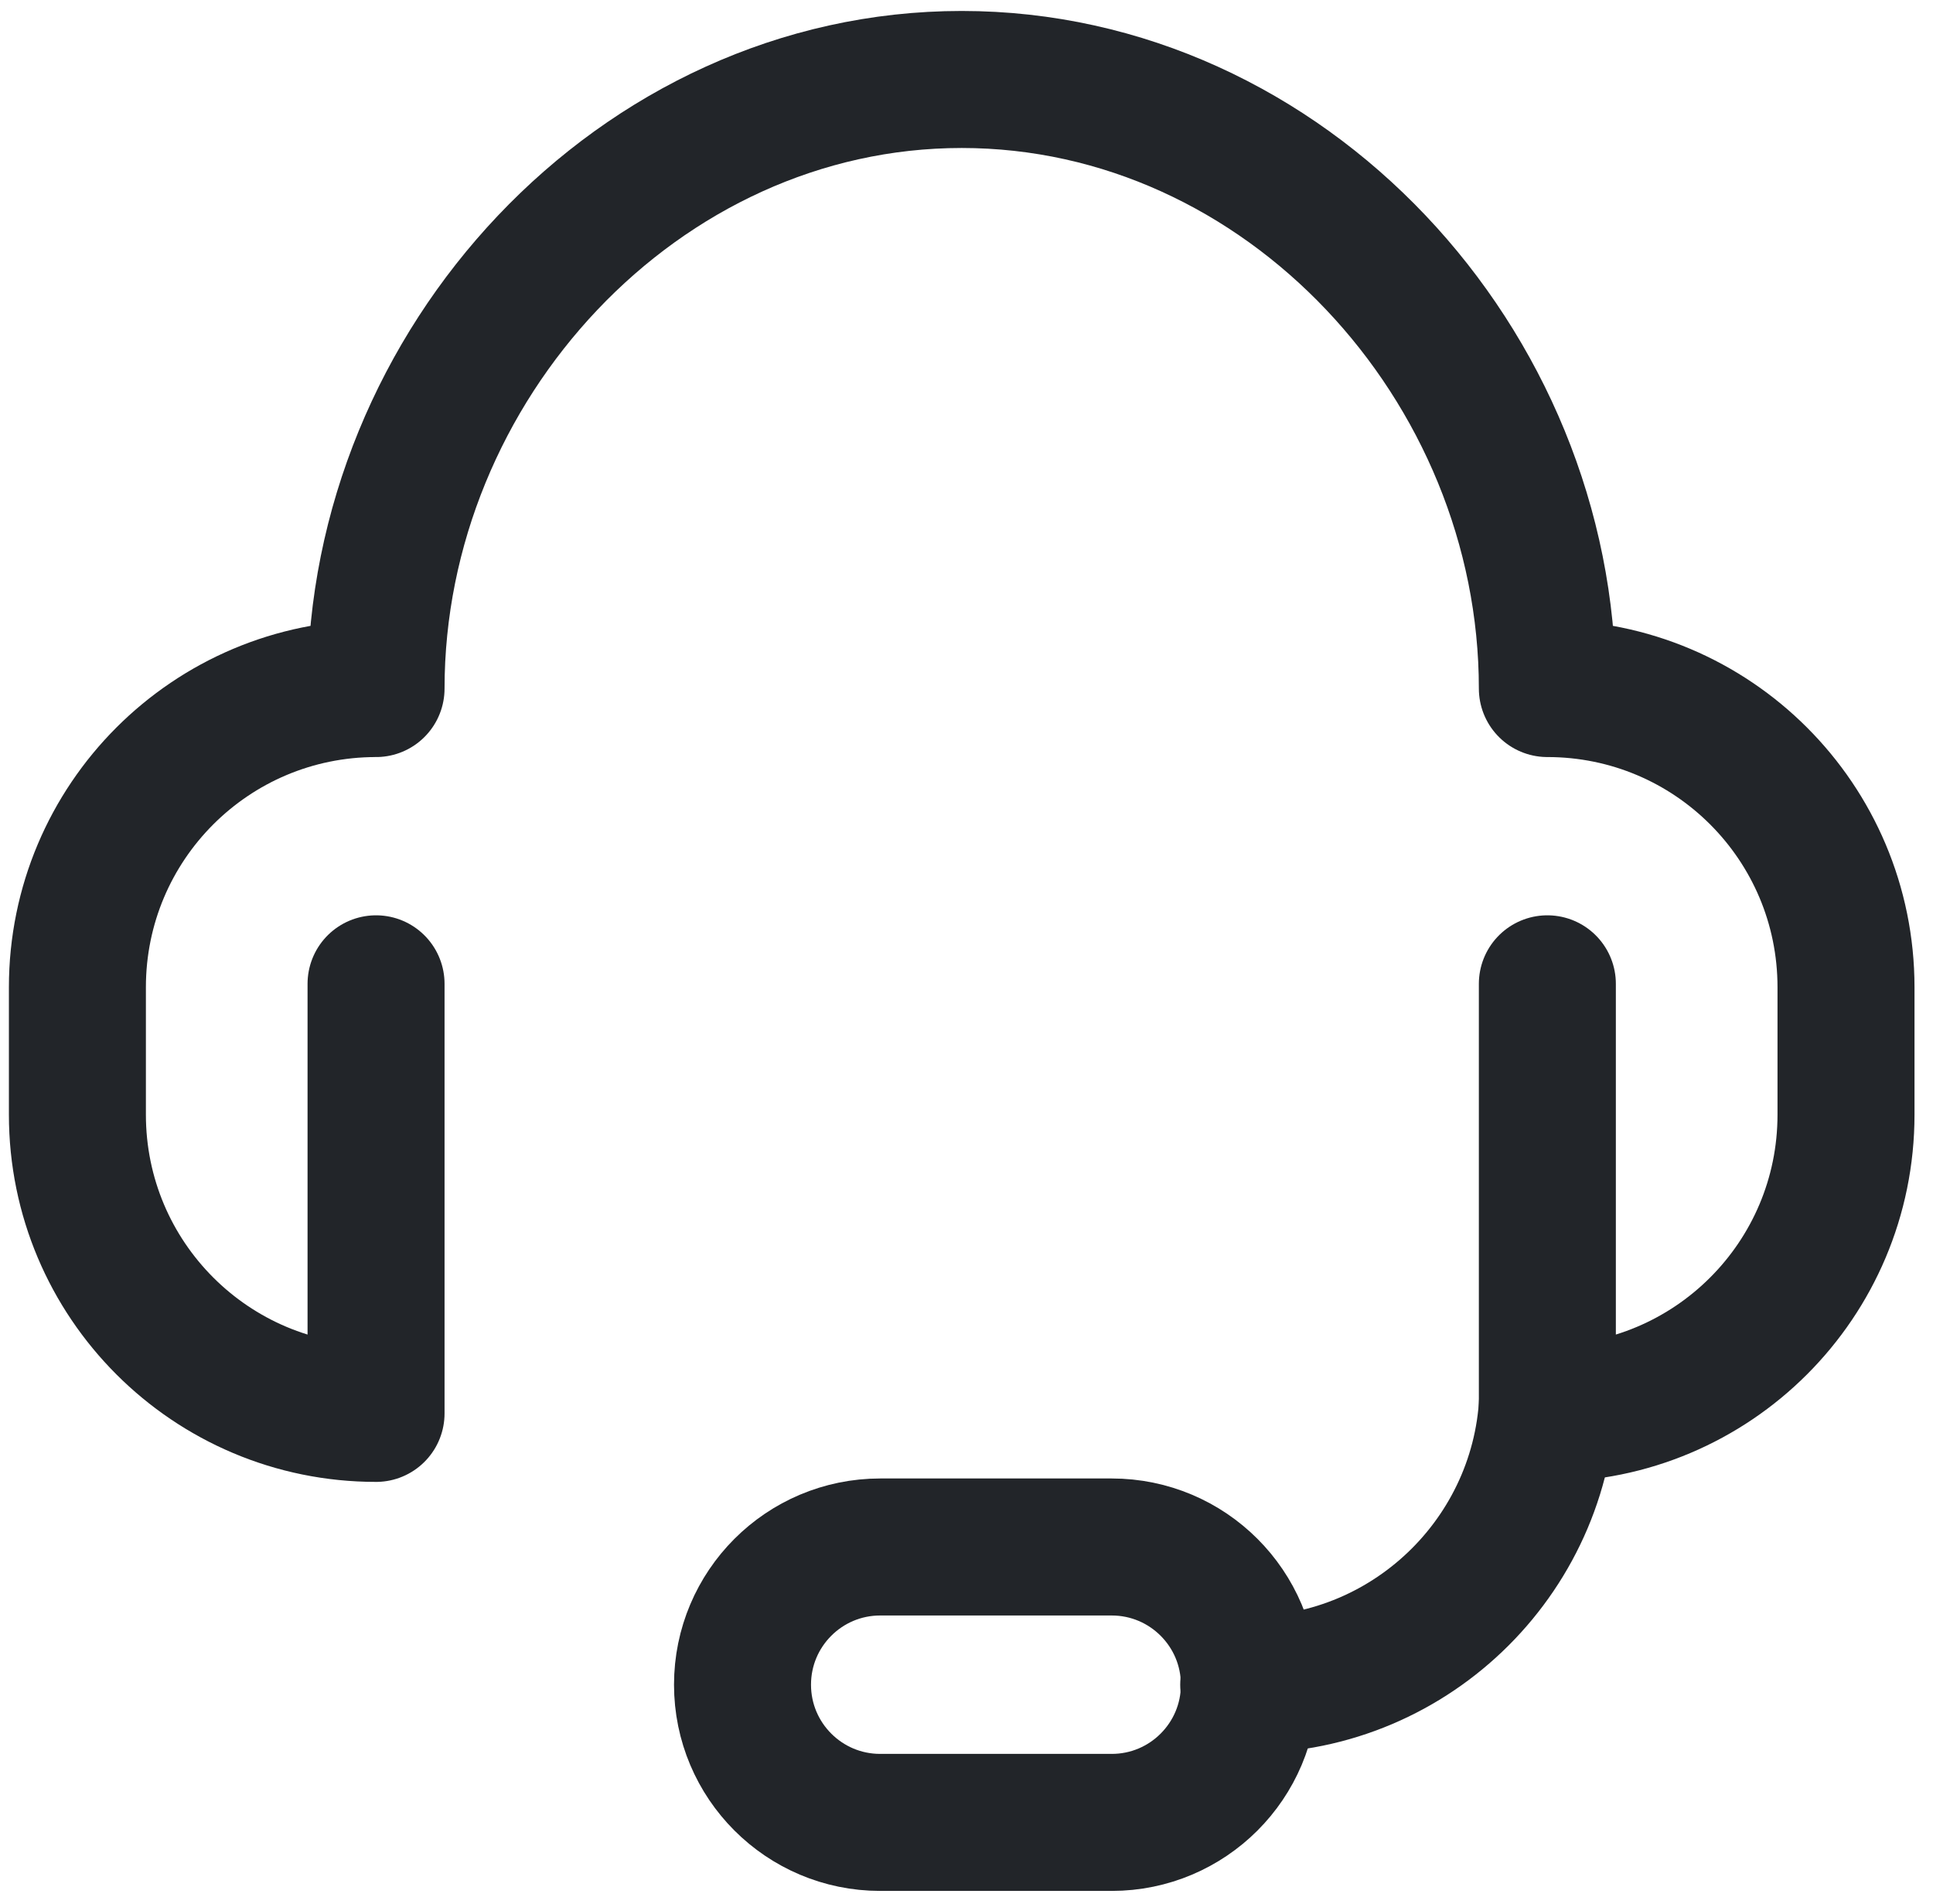 <?xml version="1.0" encoding="utf-8"?>
<!-- Generator: Adobe Illustrator 24.1.2, SVG Export Plug-In . SVG Version: 6.00 Build 0)  -->
<svg version="1.1" id="Calque_1" xmlns="http://www.w3.org/2000/svg" xmlns:xlink="http://www.w3.org/1999/xlink" x="0px" y="0px"
	 viewBox="0 0 282.2 277.9" style="enable-background:new 0 0 282.2 277.9;" xml:space="preserve">
<style type="text/css">
	.st0{fill:none;stroke:#222529;stroke-width:20;stroke-linecap:round;stroke-linejoin:round;stroke-miterlimit:10;}
</style>
<g>
	<path class="st0" d="M128.5,225.8h33.8c11.1,0,20.1,9,20.1,20.1v0c0,11.1-9,20.1-20.1,20.1h-33.8c-11.1,0-20.1-9-20.1-20.1v0
		C108.4,234.8,117.4,225.8,128.5,225.8z"/>
	<path class="st0" d="M226,202.2c0,24.1-19.6,43.7-43.7,43.7"/>
	<path class="st0" d="M54.9,143.6l0,62.7h0c-24.1,0-43.6-19.5-43.6-43.6l0-18.6c0-24.1,19.5-43.6,43.6-43.6h0
		c0-47.2,38.3-88.9,85.5-88.9h0c47.2,0,85.5,41.6,85.5,88.9h0c24.1,0,43.6,19.5,43.6,43.6v18.6c0,24.1-19.5,43.6-43.6,43.6h0l0-62.7
		"/>
</g>
</svg>
